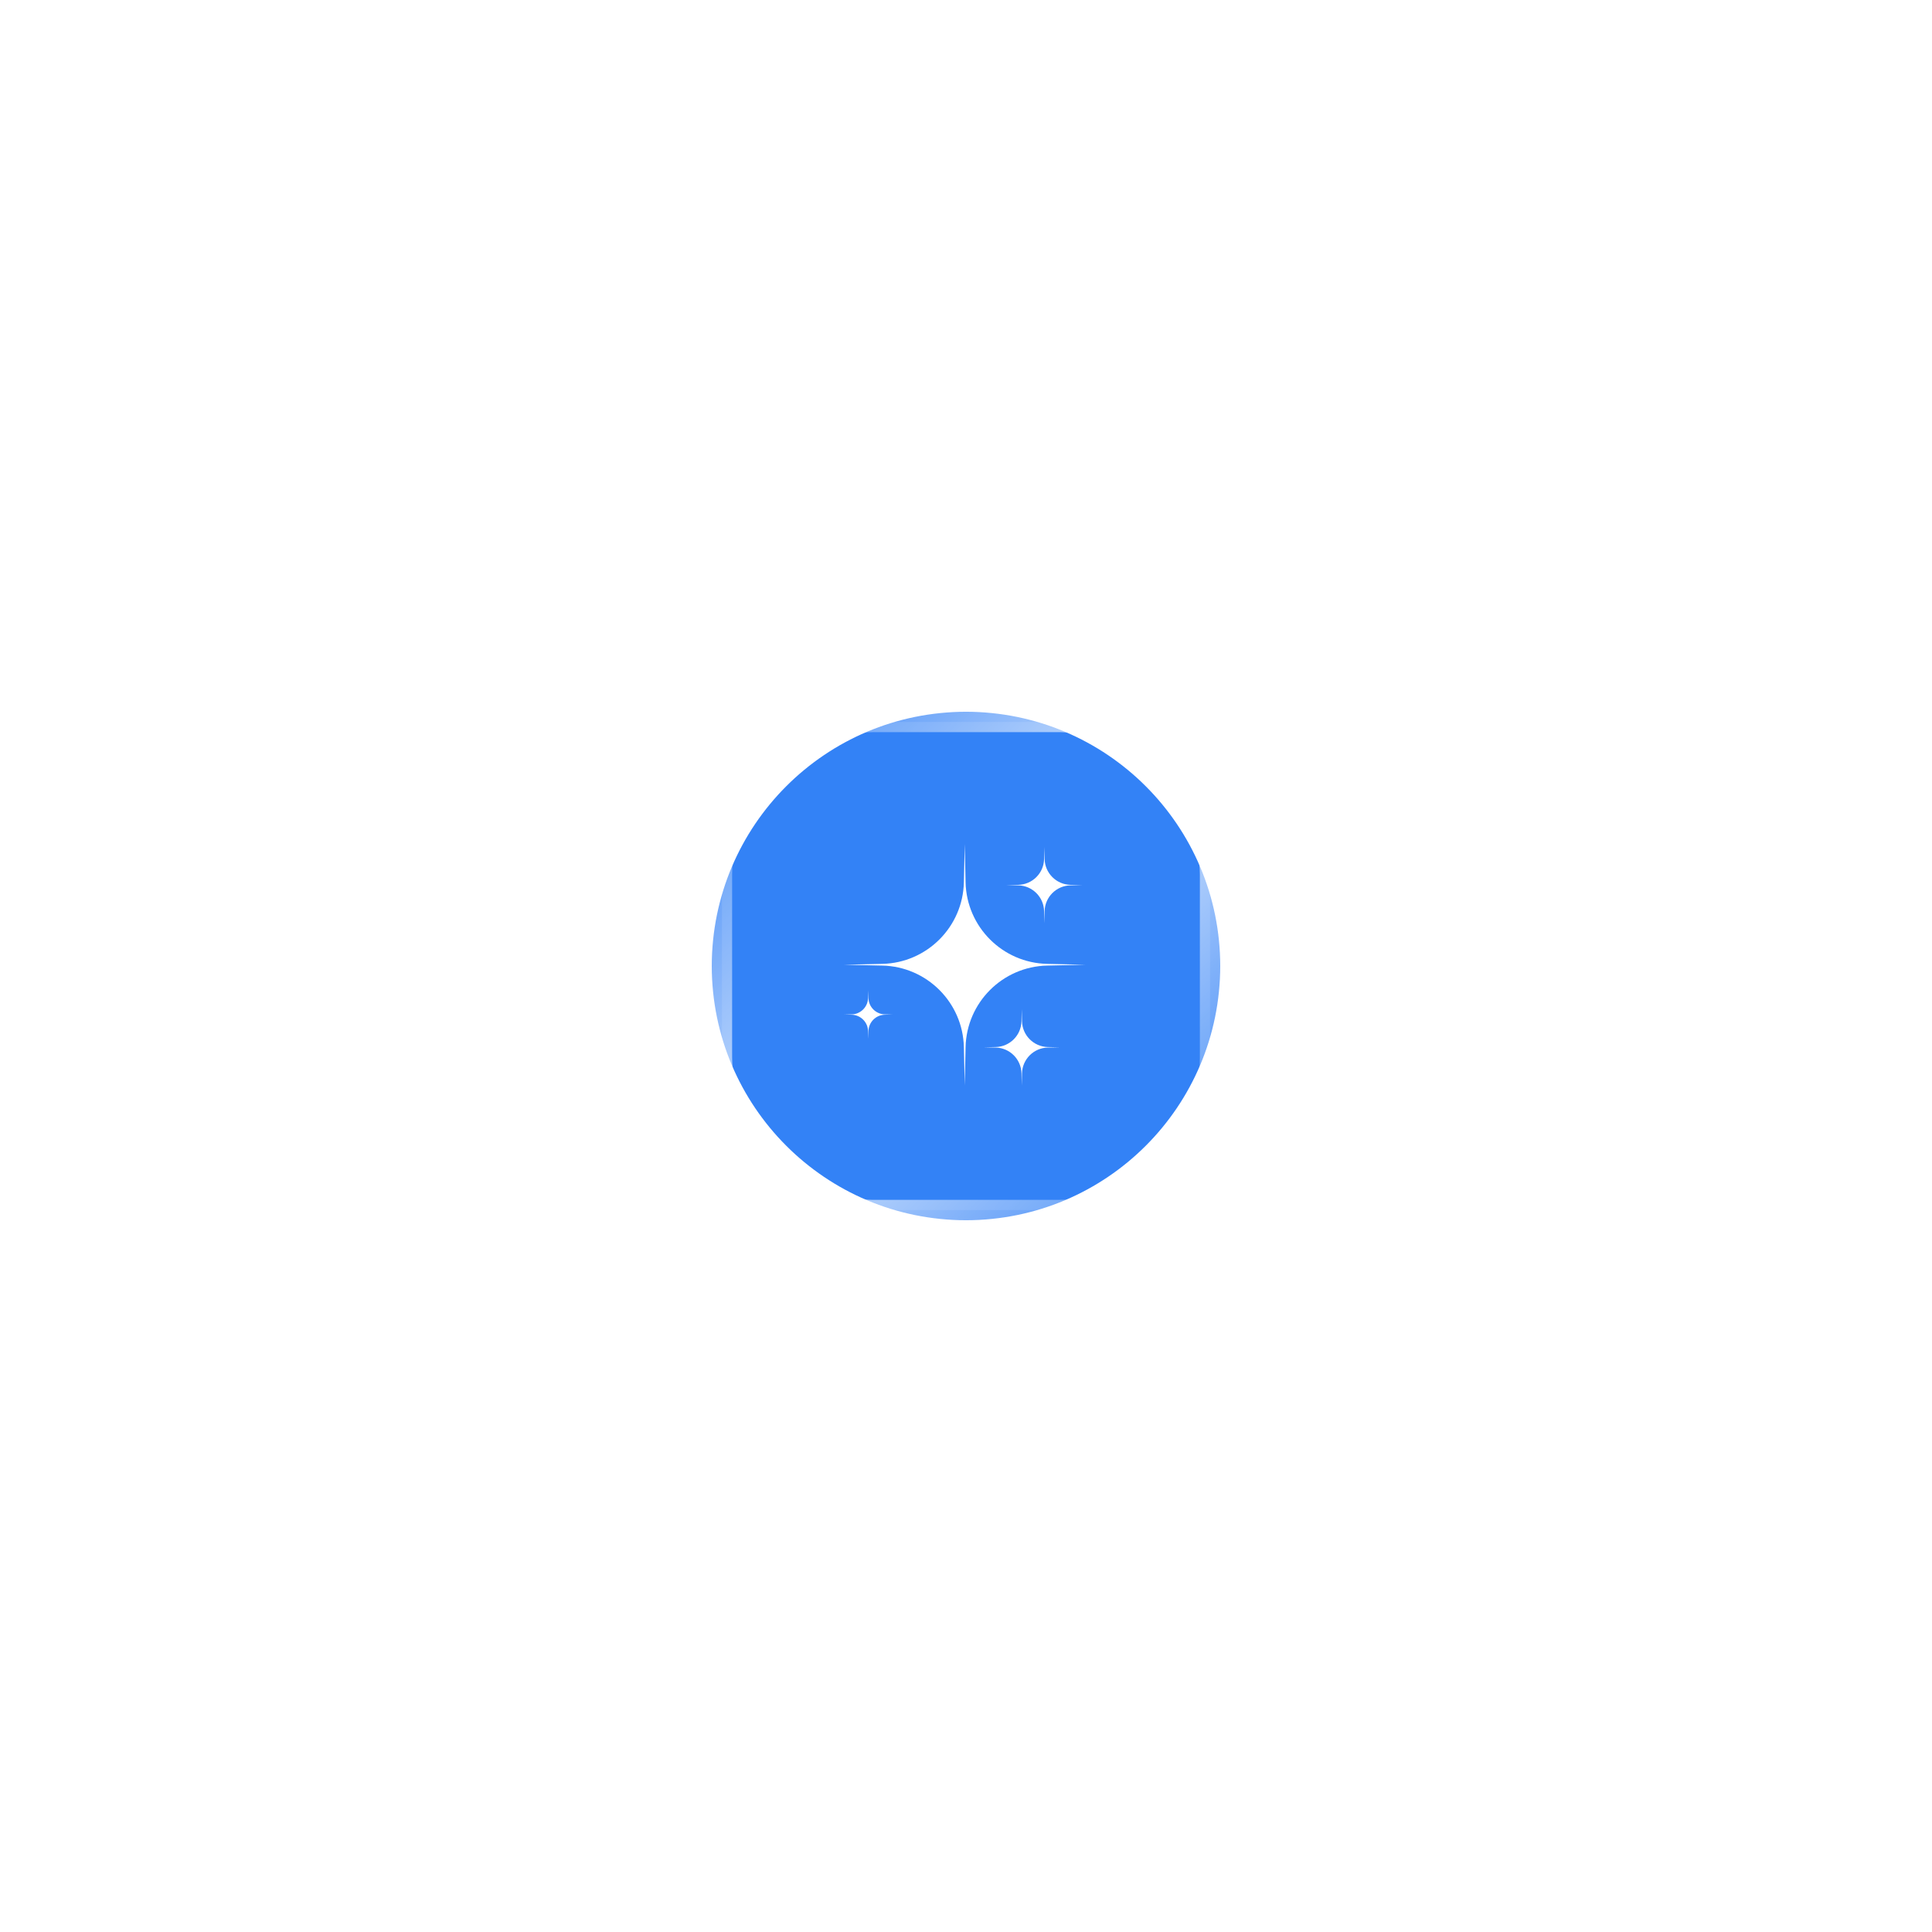 <svg width="190" height="190" viewBox="0 0 190 190" fill="none" xmlns="http://www.w3.org/2000/svg">
<g filter="url(#filter0_f_996_39)">
<circle cx="95" cy="95" r="25" fill="#1D74F5"/>
</g>
<rect x="71" y="71" width="48" height="48" rx="15" fill="white" fill-opacity="0.1" stroke="url(#paint0_linear_996_39)" stroke-width="2"/>
<path d="M94.875 83L94.792 86.766C94.693 91.156 91.159 94.693 86.766 94.792L83 94.875L86.766 94.958C91.156 95.057 94.693 98.591 94.792 102.984L94.875 106.75L94.958 102.984C95.057 98.594 98.591 95.057 102.984 94.958L106.75 94.875L102.984 94.792C98.594 94.693 95.057 91.159 94.958 86.766L94.875 83Z" fill="white"/>
<path d="M102.706 83.289L102.68 84.48C102.649 85.868 101.53 86.987 100.142 87.018L98.95 87.044L100.142 87.07C101.53 87.101 102.649 88.22 102.68 89.608L102.706 90.799L102.732 89.608C102.763 88.22 103.881 87.101 105.27 87.07L106.461 87.044L105.27 87.018C103.881 86.987 102.763 85.868 102.732 84.48L102.706 83.289Z" fill="white"/>
<path d="M100.482 99.239L100.456 100.43C100.425 101.819 99.307 102.938 97.918 102.969L96.727 102.995L97.918 103.021C99.307 103.052 100.425 104.17 100.456 105.559L100.482 106.75L100.508 105.559C100.539 104.17 101.658 103.052 103.047 103.021L104.238 102.995L103.047 102.969C101.658 102.938 100.539 101.819 100.508 100.43L100.482 99.239Z" fill="white"/>
<path d="M85.388 97.387L85.369 98.144C85.349 99.026 84.638 99.738 83.757 99.757L83 99.775L83.757 99.793C84.638 99.814 85.351 100.524 85.369 101.405L85.388 102.162L85.406 101.405C85.427 100.524 86.136 99.811 87.018 99.793L87.775 99.775L87.018 99.757C86.136 99.736 85.424 99.026 85.406 98.144L85.388 97.387Z" fill="white"/>
<defs>
<filter id="filter0_f_996_39" x="0" y="0" width="190" height="190" filterUnits="userSpaceOnUse" color-interpolation-filters="sRGB">
<feFlood flood-opacity="0" result="BackgroundImageFix"/>
<feBlend mode="normal" in="SourceGraphic" in2="BackgroundImageFix" result="shape"/>
<feGaussianBlur stdDeviation="35" result="effect1_foregroundBlur_996_39"/>
</filter>
<linearGradient id="paint0_linear_996_39" x1="67" y1="65" x2="125" y2="122.5" gradientUnits="userSpaceOnUse">
<stop stop-color="white" stop-opacity="0"/>
<stop offset="0.215" stop-color="white" stop-opacity="0.331"/>
<stop offset="0.5" stop-color="white" stop-opacity="0.77"/>
<stop offset="0.758" stop-color="white" stop-opacity="0.372"/>
<stop offset="1" stop-color="white" stop-opacity="0"/>
</linearGradient>
</defs>
</svg>
